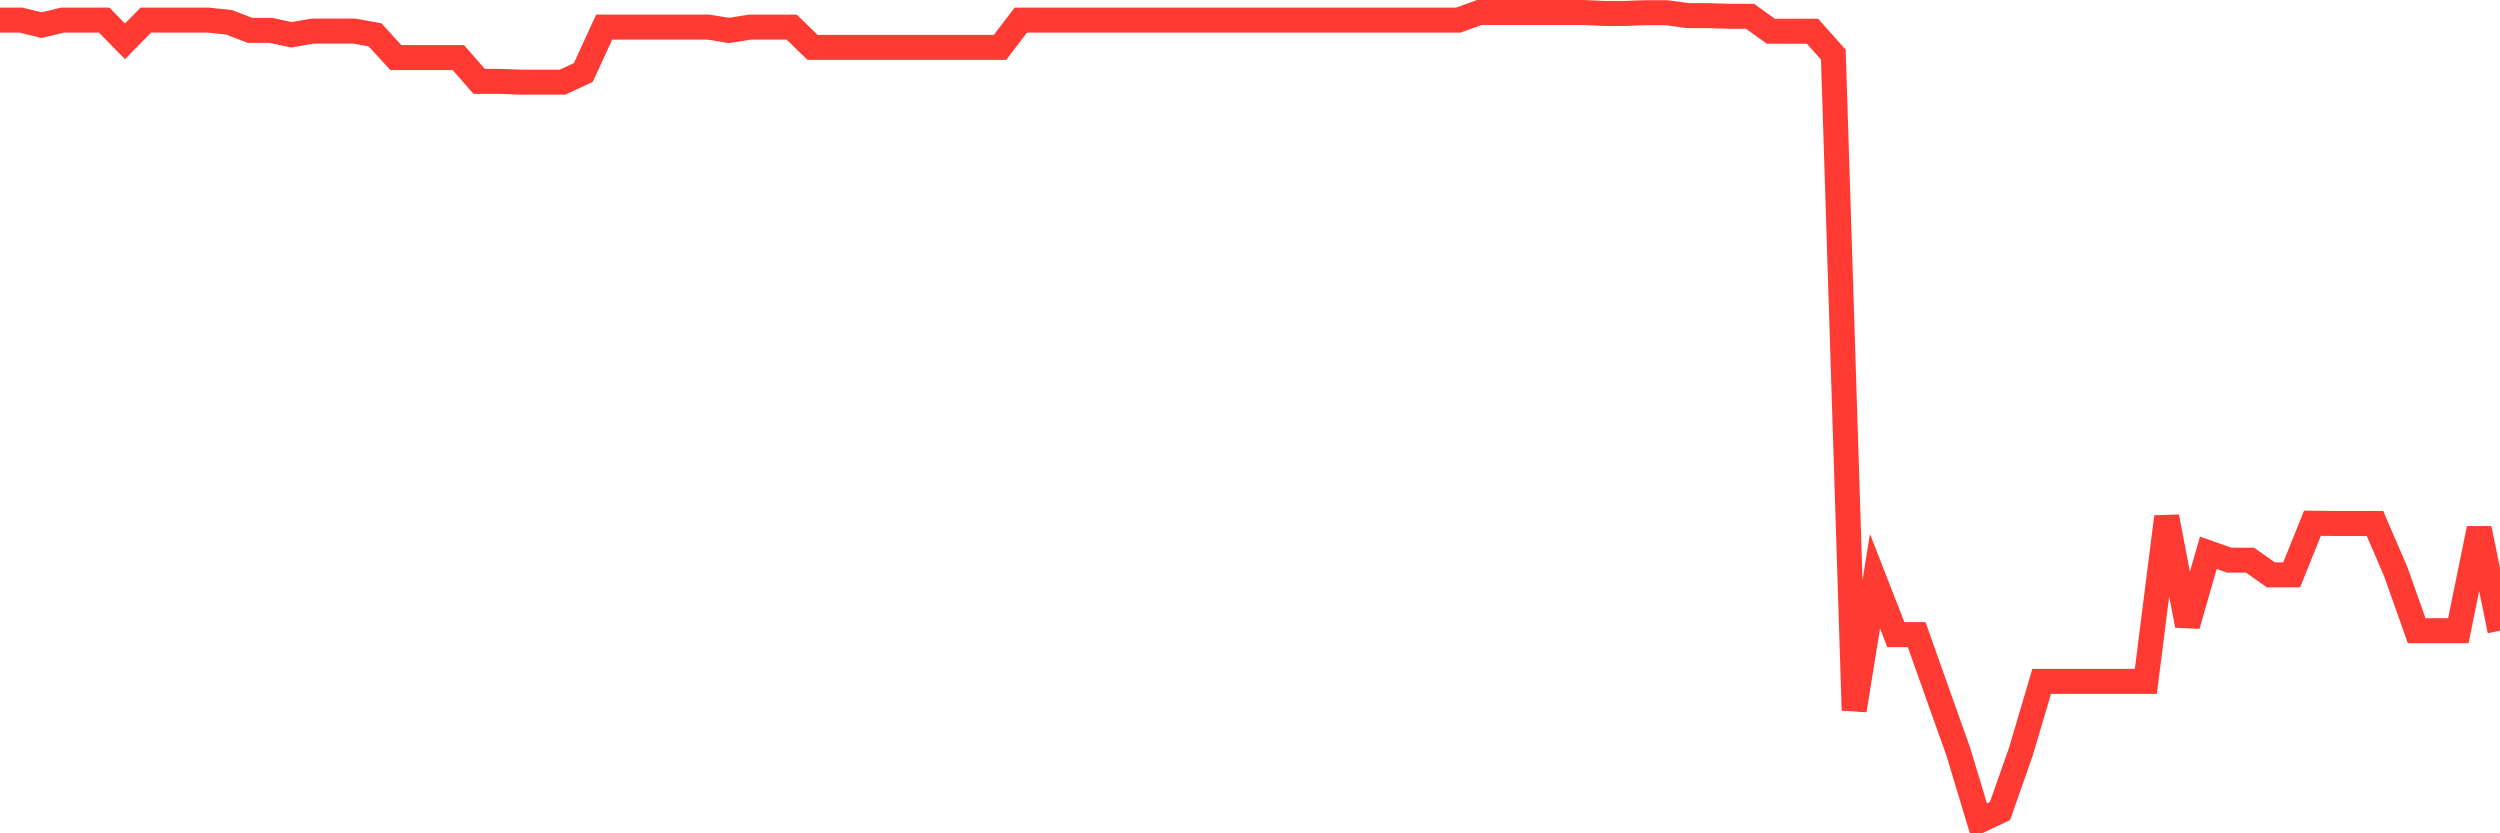 <svg
  xmlns="http://www.w3.org/2000/svg"
  xmlns:xlink="http://www.w3.org/1999/xlink"
  width="120"
  height="40"
  viewBox="0 0 120 40"
  preserveAspectRatio="none"
>
  <polyline
    points="0,0.965 1,0.965 2,1.207 3,0.965 4,0.965 5,0.965 6,1.984 7,0.965 8,0.965 9,0.965 10,0.965 11,1.072 12,1.458 13,1.458 14,1.67 15,1.493 16,1.494 17,1.494 18,1.67 19,2.763 20,2.763 21,2.763 22,2.763 23,3.905 24,3.905 25,3.945 26,3.945 27,3.945 28,3.479 29,1.301 30,1.301 31,1.301 32,1.301 33,1.301 34,1.301 35,1.461 36,1.301 37,1.301 38,1.301 39,2.274 40,2.274 41,2.274 42,2.274 43,2.274 44,2.274 45,2.274 46,2.274 47,2.274 48,2.274 49,0.965 50,0.965 51,0.965 52,0.965 53,0.965 54,0.965 55,0.965 56,0.965 57,0.965 58,0.965 59,0.965 60,0.965 61,0.965 62,0.965 63,0.965 64,0.965 65,0.965 66,0.965 67,0.965 68,0.965 69,0.965 70,0.965 71,0.601 72,0.601 73,0.601 74,0.6 75,0.6 76,0.6 77,0.646 78,0.644 79,0.609 80,0.609 81,0.75 82,0.75 83,0.782 84,0.782 85,1.498 86,1.498 87,1.498 88,2.621 89,34.095 90,27.898 91,30.462 92,30.462 93,33.279 94,36.087 95,39.4 96,38.928 97,36.087 98,32.707 99,32.707 100,32.707 101,32.707 102,32.707 103,32.707 104,24.806 105,30.021 106,26.535 107,26.887 108,26.887 109,27.593 110,27.593 111,25.114 112,25.127 113,25.127 114,25.127 115,27.451 116,30.273 117,30.273 118,30.273 119,25.371 120,30.273"
    fill="none"
    stroke="#ff3a33"
    stroke-width="1.2"
  >
  </polyline>
</svg>